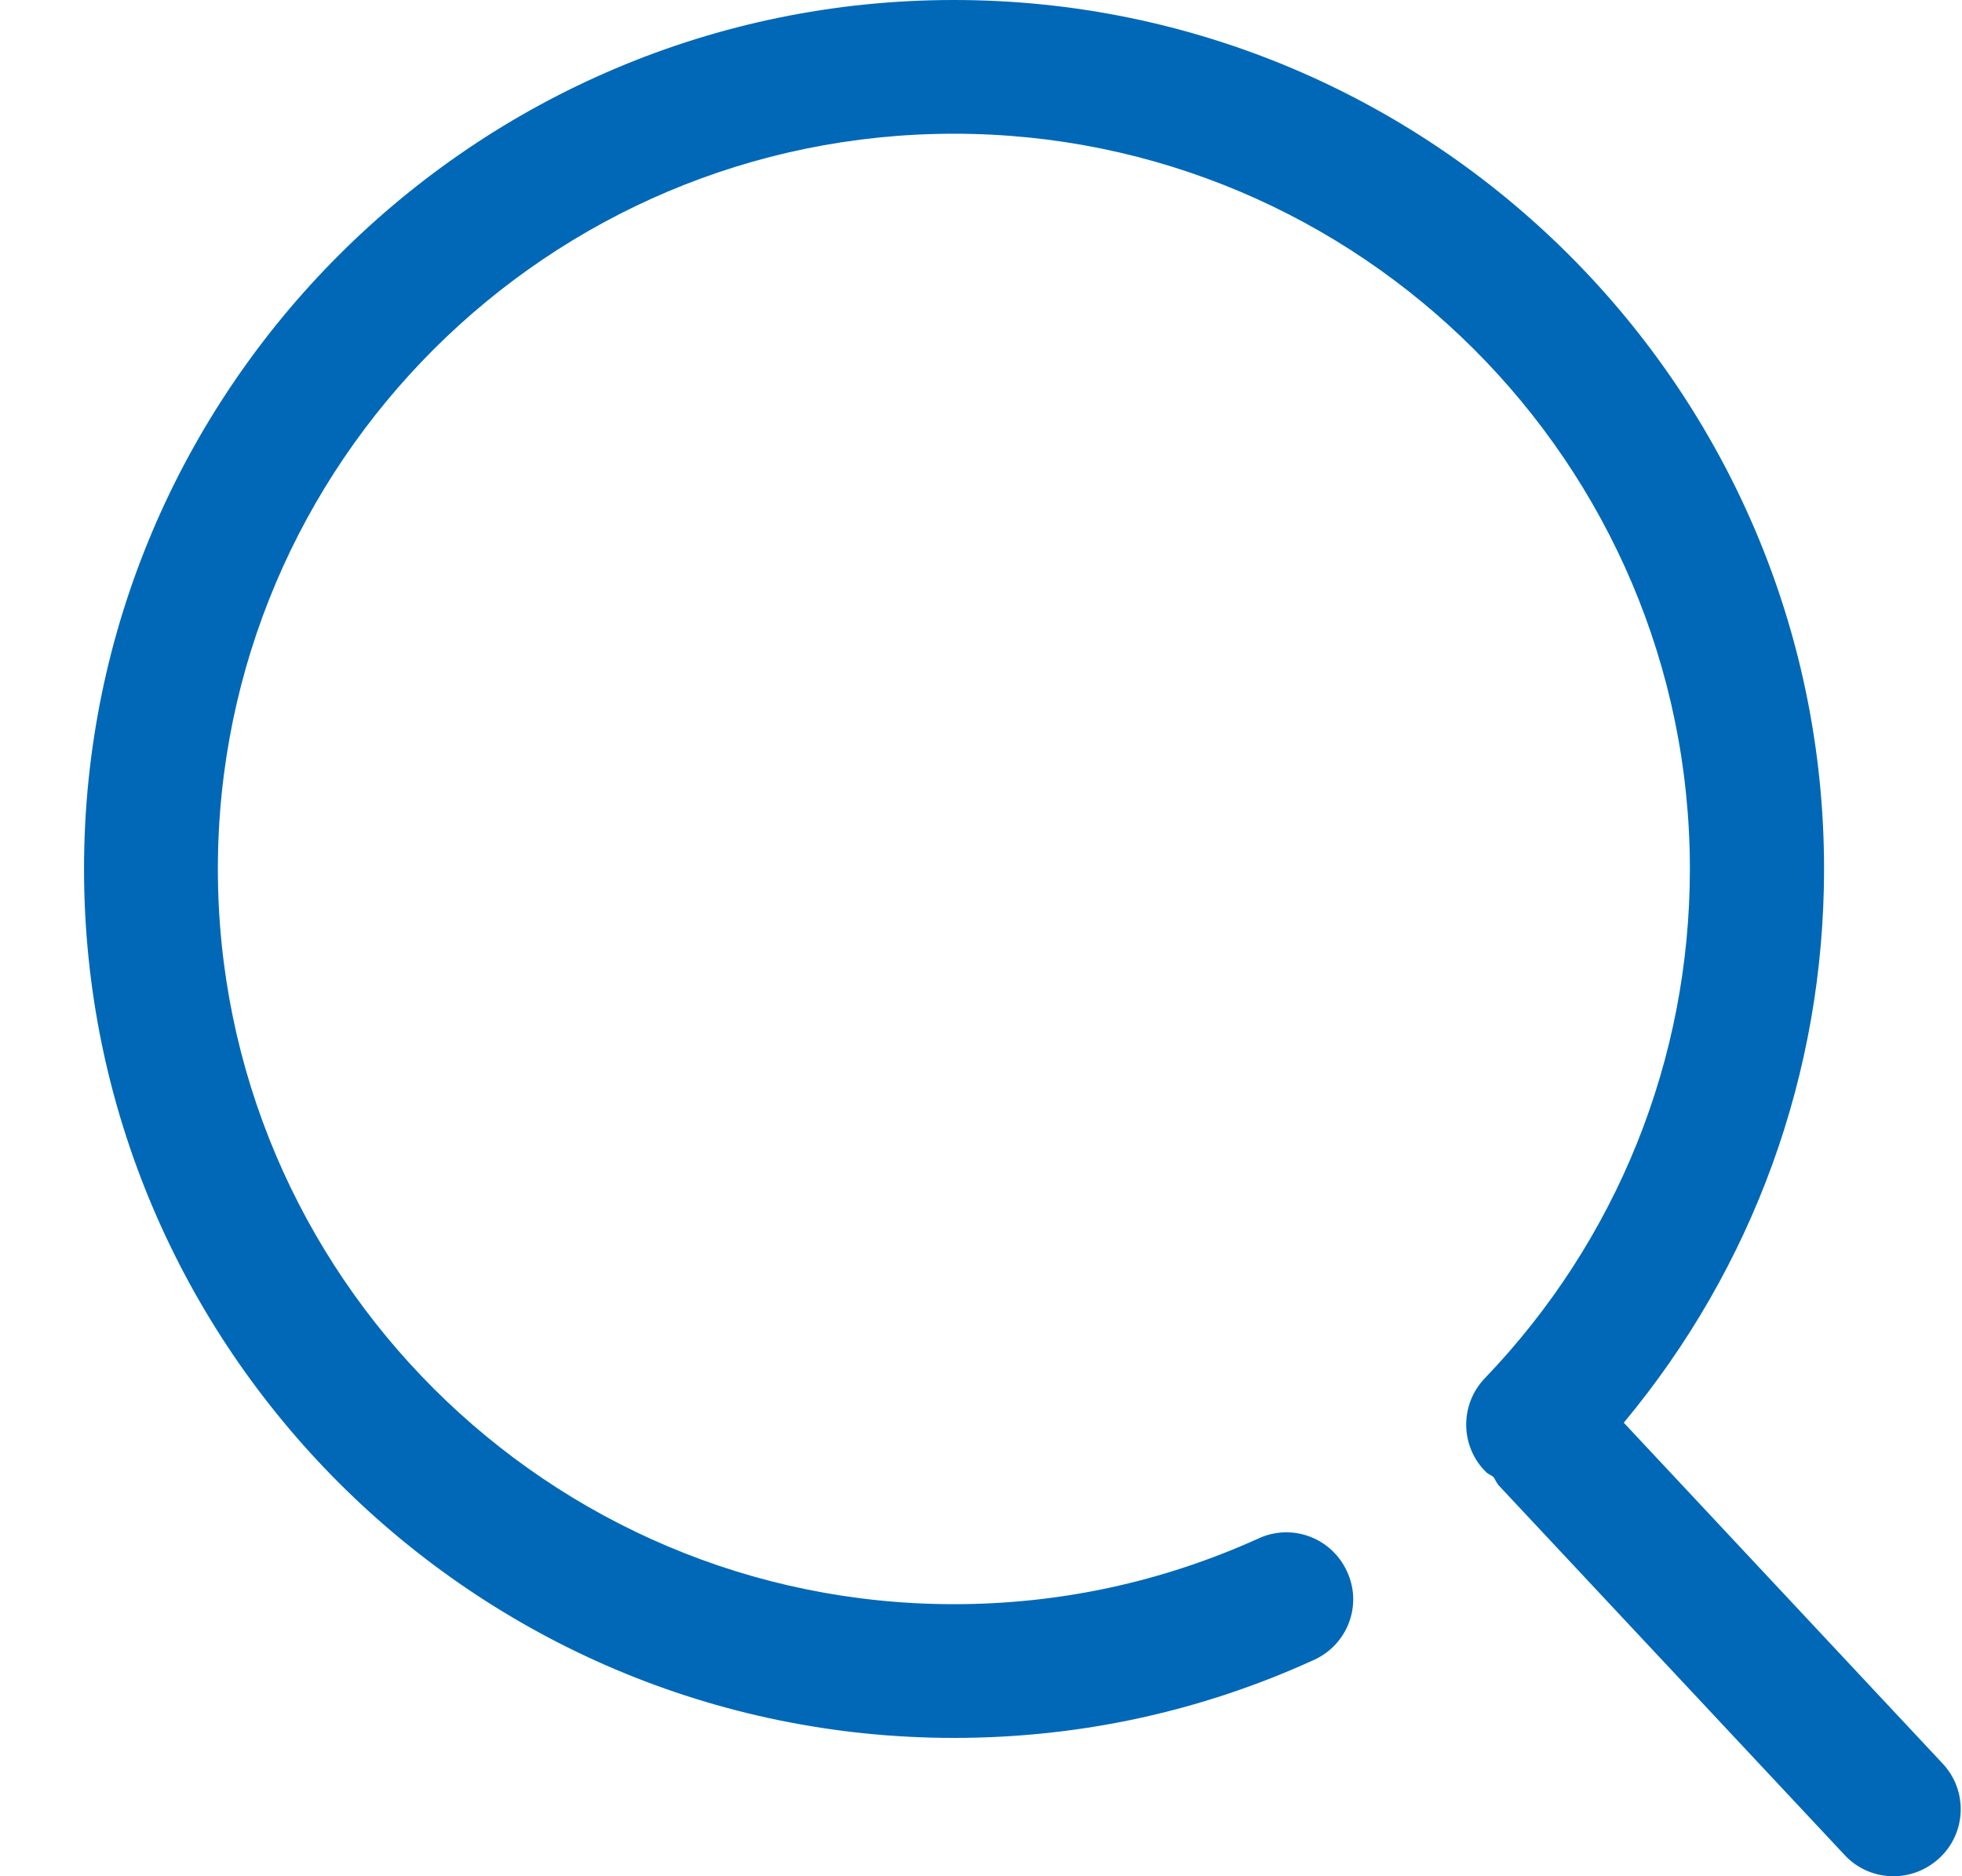 <svg width="23" height="22" viewBox="0 0 23 22" fill="none" xmlns="http://www.w3.org/2000/svg">
<path d="M22.775 20.681L19.035 16.682C20.553 14.858 21.383 12.582 21.383 10.189C21.383 4.572 16.808 0 11.182 0C5.561 0 0.985 4.572 0.985 10.189C0.985 15.806 5.561 20.378 11.182 20.378C12.654 20.378 14.075 20.07 15.404 19.463C15.8 19.282 15.973 18.819 15.791 18.427C15.61 18.031 15.146 17.858 14.754 18.039C13.628 18.549 12.426 18.81 11.182 18.81C6.425 18.81 2.554 14.942 2.554 10.189C2.554 5.436 6.425 1.568 11.182 1.568C15.939 1.568 19.81 5.436 19.81 10.189C19.81 12.426 18.954 14.546 17.407 16.16C17.107 16.472 17.116 16.969 17.428 17.268C17.453 17.289 17.483 17.297 17.508 17.319C17.529 17.348 17.542 17.386 17.567 17.415L21.624 21.751C21.776 21.916 21.986 22 22.197 22C22.391 22 22.581 21.928 22.733 21.789C23.053 21.494 23.07 20.997 22.775 20.681Z" fill="#0068b7"/>
</svg>
